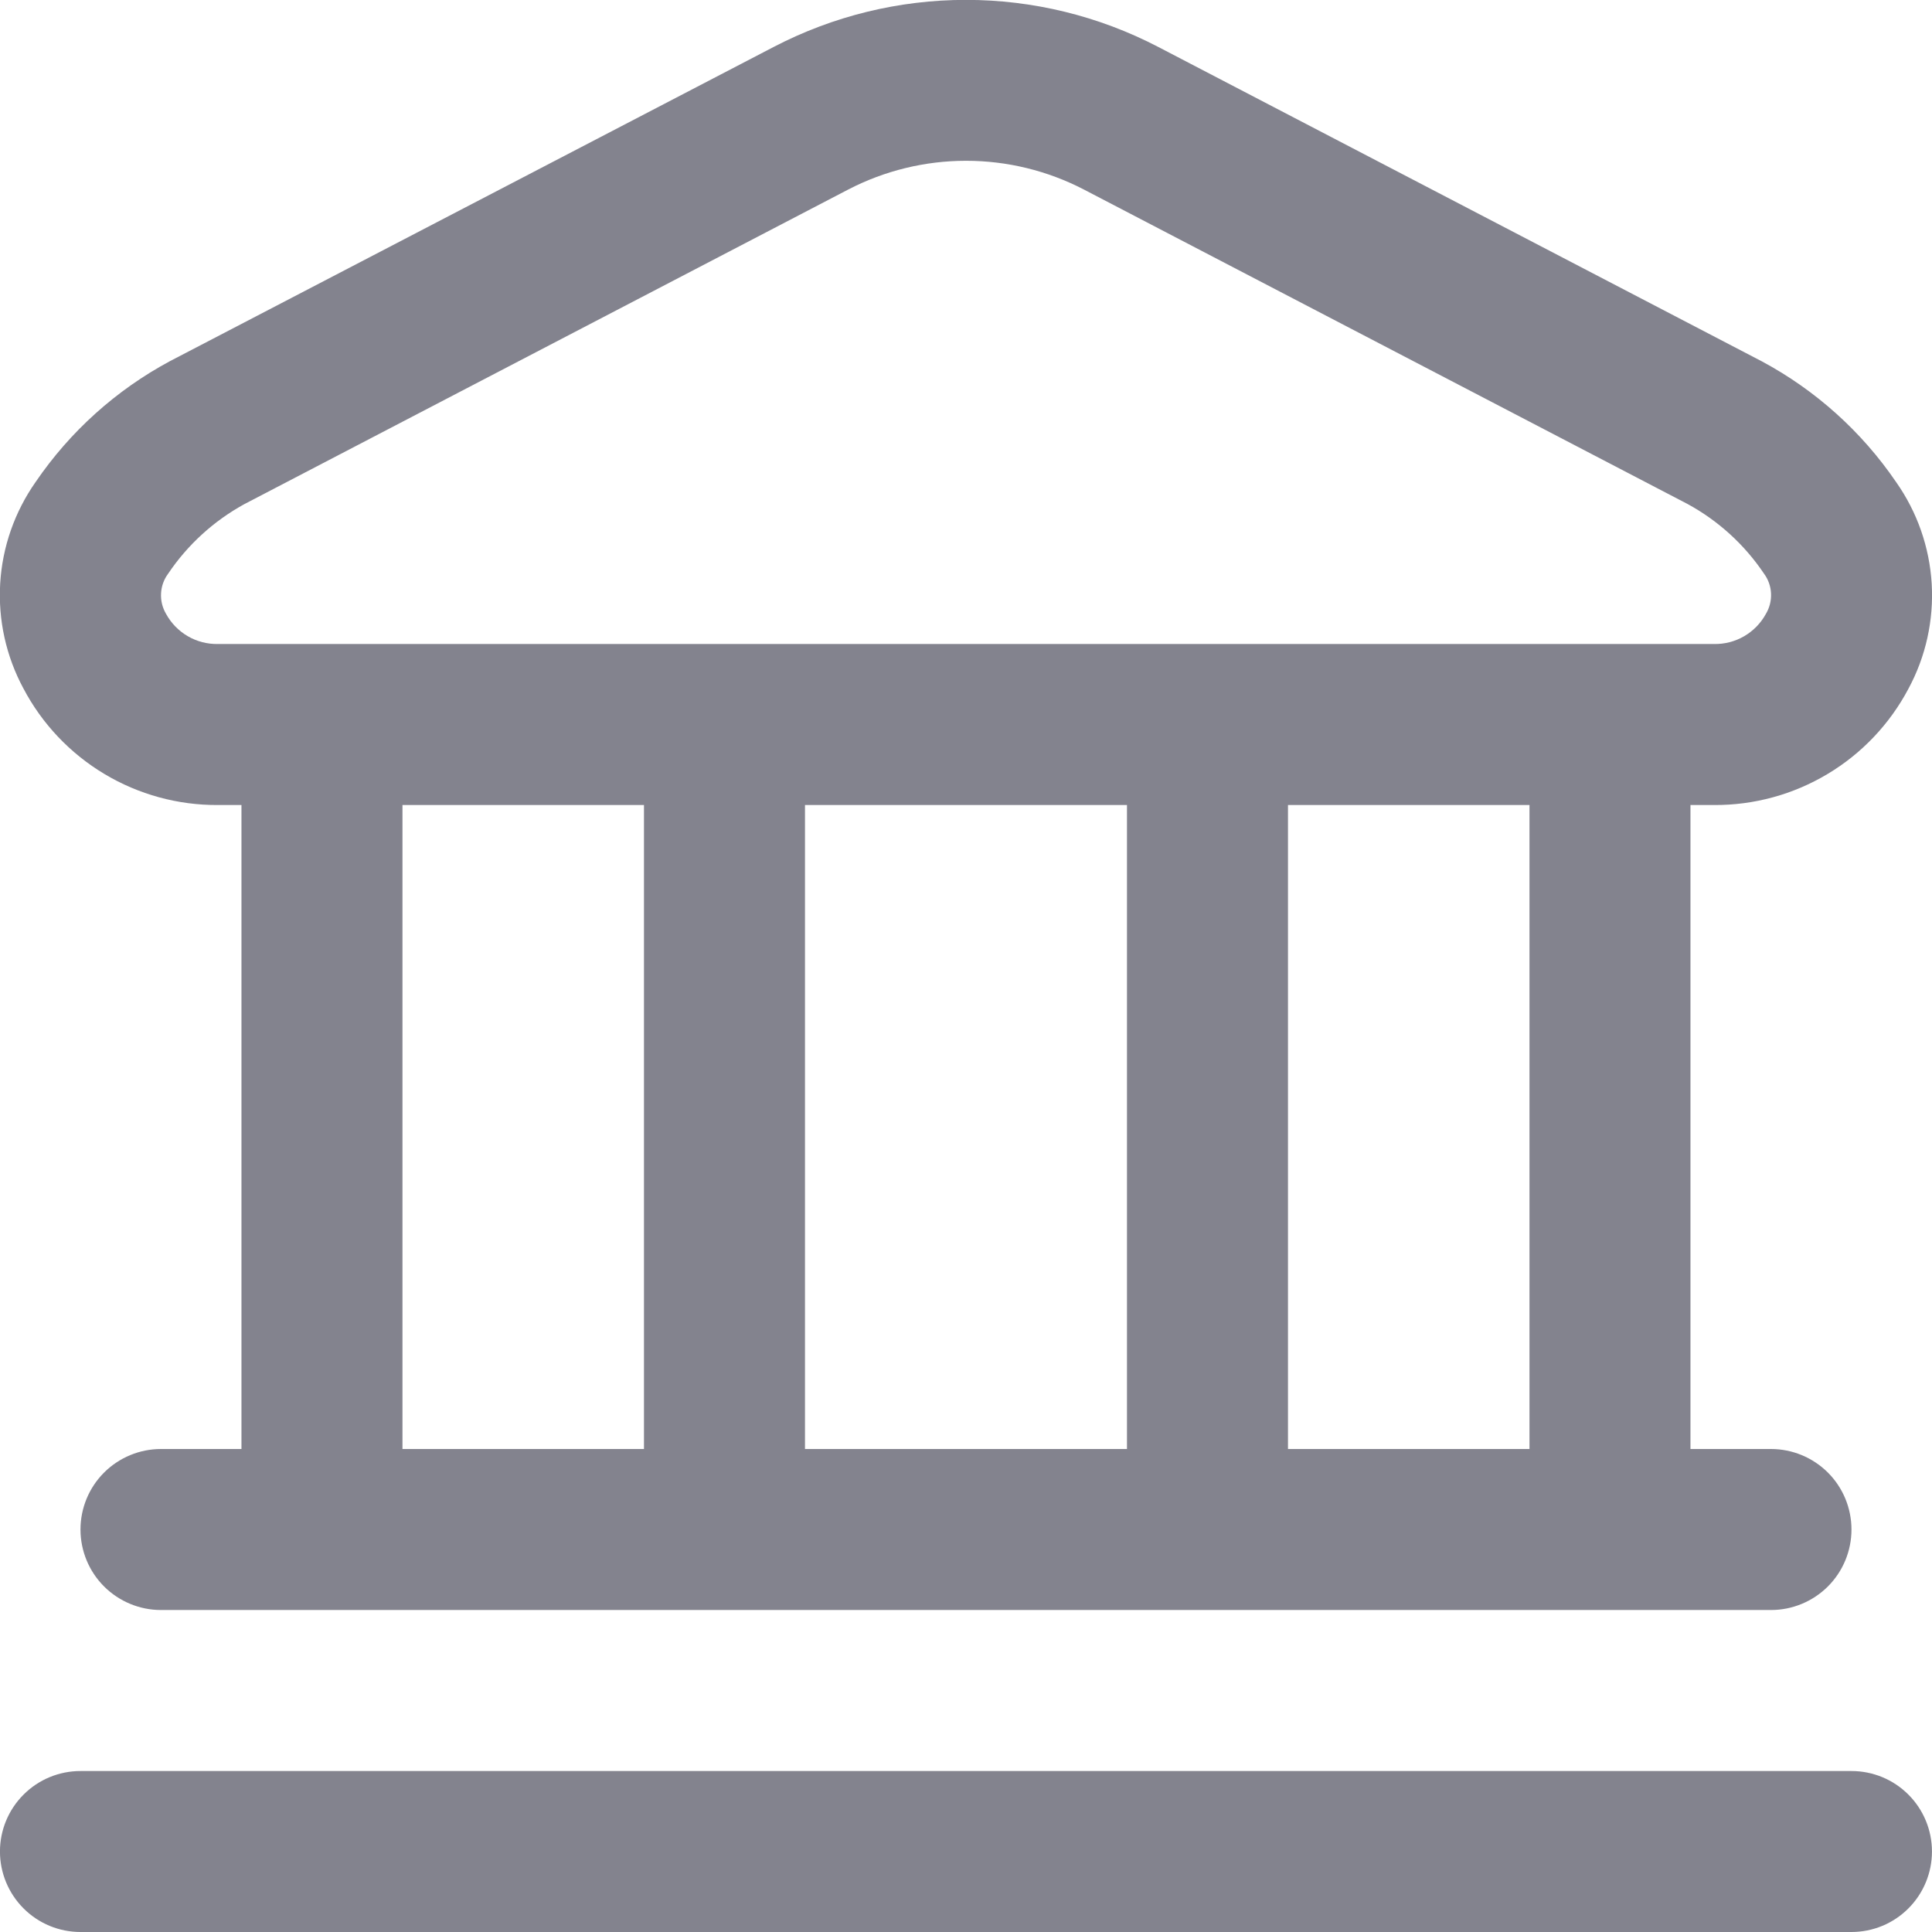 <svg width="50" height="50" viewBox="0 0 50 50" fill="none" xmlns="http://www.w3.org/2000/svg">
<g clip-path="url(#clip0_1340_15621)">
<path d="M49.999 47.917C49.999 48.469 49.78 48.999 49.389 49.39C48.999 49.781 48.469 50 47.916 50H2.083C1.53 50 1 49.781 0.61 49.39C0.219 48.999 -0.001 48.469 -0.001 47.917C-0.001 47.364 0.219 46.834 0.61 46.444C1 46.053 1.53 45.834 2.083 45.834H47.916C48.469 45.834 48.999 46.053 49.389 46.444C49.78 46.834 49.999 47.364 49.999 47.917ZM0.606 17.817C0.157 16.984 -0.051 16.043 0.005 15.099C0.061 14.154 0.38 13.245 0.924 12.471C1.815 11.165 3.007 10.093 4.399 9.346L20.026 1.213C21.562 0.414 23.268 -0.003 25 -0.003C26.731 -0.003 28.436 0.414 29.972 1.213L45.597 9.352C46.99 10.099 48.182 11.171 49.072 12.477C49.617 13.251 49.935 14.161 49.992 15.105C50.048 16.049 49.84 16.991 49.391 17.823C48.908 18.737 48.183 19.502 47.295 20.032C46.408 20.563 45.392 20.84 44.358 20.834H43.749V37.5H45.833C46.385 37.5 46.915 37.72 47.306 38.11C47.697 38.501 47.916 39.031 47.916 39.584C47.916 40.136 47.697 40.666 47.306 41.057C46.915 41.447 46.385 41.667 45.833 41.667H4.166C3.614 41.667 3.084 41.447 2.693 41.057C2.302 40.666 2.083 40.136 2.083 39.584C2.083 39.031 2.302 38.501 2.693 38.11C3.084 37.72 3.614 37.5 4.166 37.5H6.249V20.834H5.641C4.606 20.84 3.589 20.562 2.701 20.03C1.813 19.498 1.088 18.733 0.606 17.817ZM10.416 37.5H16.666V20.834H10.416V37.5ZM20.833 20.834V37.5H29.166V20.834H20.833ZM39.583 20.834H33.333V37.5H39.583V20.834ZM4.297 15.886C4.428 16.127 4.623 16.327 4.86 16.465C5.097 16.603 5.367 16.672 5.641 16.667H44.358C44.632 16.672 44.902 16.603 45.139 16.465C45.376 16.327 45.571 16.127 45.702 15.886C45.797 15.726 45.843 15.543 45.834 15.357C45.825 15.172 45.762 14.993 45.651 14.844C45.147 14.094 44.469 13.476 43.675 13.044L28.049 4.904C27.108 4.416 26.062 4.161 25.002 4.161C23.941 4.161 22.895 4.416 21.954 4.904L6.329 13.044C5.535 13.478 4.857 14.096 4.352 14.846C4.241 14.995 4.177 15.173 4.168 15.358C4.158 15.543 4.203 15.726 4.297 15.886Z" fill="#83838E"/>
</g>
<defs>
<clipPath id="clip0_1340_15621">
<rect width="50" height="50" fill="white"/>
</clipPath>
</defs>
</svg>
